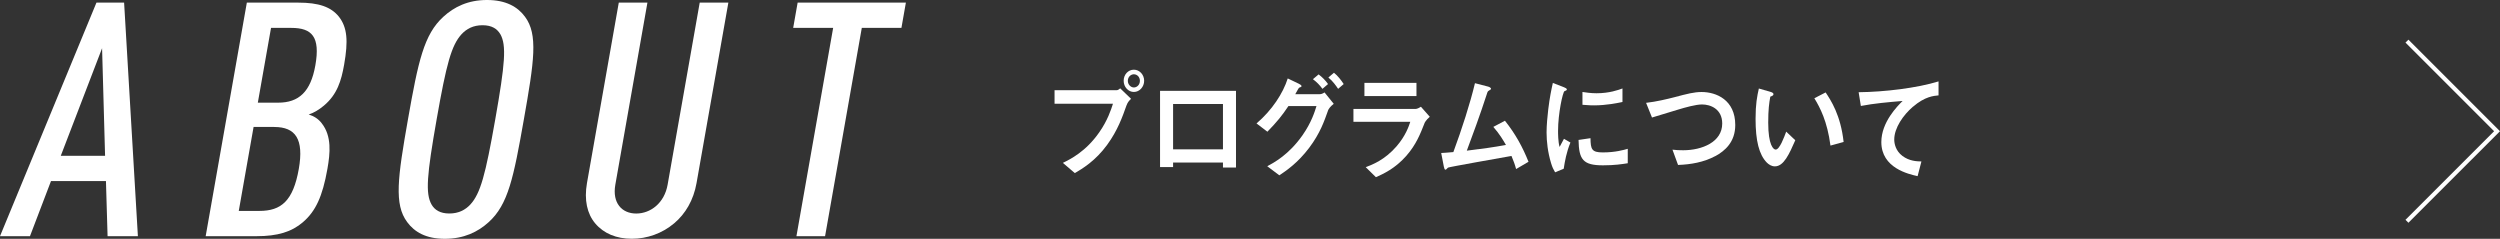<?xml version="1.0" encoding="UTF-8"?><svg id="a" xmlns="http://www.w3.org/2000/svg" width="600.49" height="57.36" viewBox="0 0 600.49 57.36"><rect x="0" y="0" width="600.49" height="57.36" fill="#333333" stroke="none"/><defs><style>.b{fill:none;stroke:#fff;stroke-miterlimit:10;}.c{fill:#fff;stroke-width:0px;}</style></defs><path class="c" d="M25.84,56.73l-.39-13.24h-13.2l-5.05,13.24H0L23.17.63h6.64l3.31,56.1h-7.28ZM24.52,11.58l-9.92,25.84h10.64l-.72-25.84Z"/><path class="c" d="M72.8,53.34c-2.74,2.36-6.12,3.39-11.16,3.39h-12.24L59.29.63h12.32c4.96,0,7.9,1.02,9.8,3.39,2.02,2.6,2.25,5.83,1.25,11.5-.68,3.86-1.66,7.17-4.86,9.85-1.13.95-2.39,1.73-3.65,2.13,1.29.39,2.37,1.1,3.14,2.13,2.42,3.07,2.02,7.17,1.35,10.95-1.17,6.62-2.83,10.16-5.85,12.76ZM65.87,30.49h-4.96l-3.56,20.17h4.96c5.2,0,8.1-2.36,9.46-10.08,1.26-7.17-.78-10.08-5.9-10.08ZM69.98,6.7h-4.88l-3.17,17.96h4.88c4.96,0,7.82-2.6,8.94-8.98,1.21-6.85-.82-8.98-5.78-8.98Z"/><path class="c" d="M117.4,53.34c-2.58,2.36-5.99,4.02-10.55,4.02s-7.31-1.65-9.05-4.02c-3.17-4.25-2.28-10.64.19-24.66,2.47-14.02,3.84-20.41,8.51-24.66,2.58-2.36,5.91-4.02,10.47-4.02s7.39,1.65,9.13,4.02c3.17,4.25,2.21,10.64-.27,24.66-2.47,14.02-3.76,20.41-8.43,24.66ZM120.16,8.19c-.74-1.26-2.02-2.13-4.26-2.13s-3.83.87-5.01,2.13c-2.47,2.68-3.67,7.17-6.01,20.48s-2.74,17.81-1.21,20.48c.74,1.26,2.02,2.13,4.26,2.13s3.83-.87,5.02-2.13c2.47-2.68,3.66-7.17,6.01-20.48s2.74-17.81,1.21-20.48Z"/><path class="c" d="M161.92,53.65c-2.91,2.44-6.49,3.7-10.17,3.7s-6.74-1.26-8.79-3.7c-1.92-2.28-2.69-5.59-1.97-9.69L148.63.63h6.88l-7.71,43.73c-.78,4.41,1.58,6.93,5.02,6.93s6.77-2.52,7.54-6.93L168.07.63h6.88l-7.64,43.33c-.72,4.1-2.67,7.41-5.39,9.69Z"/><path class="c" d="M207,6.7l-8.82,50.03h-6.88l8.82-50.03h-9.6l1.07-6.07h26l-1.07,6.07h-9.52Z"/><path class="c" d="M270.59,25.29c-1,2.83-2.13,6.02-4.63,9.46-2.82,3.89-5.98,5.77-7.79,6.83l-2.87-2.46c1.79-.87,5.53-2.72,8.74-7.34,2-2.86,2.82-5.4,3.29-6.86h-14.03v-3.25h14.9c.32,0,.61-.22.87-.45l2.61,2.52c-.42.39-.82.81-1.08,1.54ZM272.35,22.09c-1.34,0-2.45-1.2-2.45-2.69s1.08-2.66,2.45-2.66,2.47,1.2,2.47,2.66-1.11,2.69-2.47,2.69ZM272.35,17.84c-.76,0-1.45.67-1.45,1.57s.71,1.6,1.45,1.6,1.45-.64,1.45-1.6c0-.9-.66-1.57-1.45-1.57Z"/><path class="c" d="M293.75,40.24v-1.2h-11.98v1.09h-3.13v-18.31h18.24v18.42h-3.13ZM293.75,24.98h-11.98v10.89h11.98v-10.89Z"/><path class="c" d="M318.97,26.6c-.9,2.52-1.87,5.38-4.47,8.85-2.79,3.72-5.66,5.63-7.21,6.66l-2.9-2.18c1.61-.87,5.16-2.74,8.45-7.42,2.21-3.16,2.97-5.74,3.37-7.03h-6.74c-1.53,2.3-2.69,3.72-5.05,6.16l-2.61-1.99c3.74-3.19,6.37-7.25,7.5-10.81l2.63,1.26c.21.11.68.34.68.59,0,.17-.16.22-.6.39-.29.36-.61,1.09-.9,1.54h5.9c.26,0,.63-.08,1.13-.42l2.21,2.74c-.84.64-1.26,1.26-1.4,1.65ZM317.65,21.34c-.68-.92-1.34-1.6-2.29-2.32l1.37-1.15c.9.7,1.61,1.4,2.26,2.32l-1.34,1.15ZM321.41,21.34c-.47-.7-1.26-1.85-2.34-2.72l1.34-1.15c.89.7,1.74,1.79,2.34,2.72l-1.34,1.15Z"/><path class="c" d="M342.15,29.63c-1,2.52-1.97,5.07-4.34,7.78-2.69,3.08-5.58,4.37-7.32,5.15l-2.45-2.41c1.58-.59,4.53-1.71,7.37-4.96,2.21-2.55,2.97-4.82,3.34-5.94h-13.66v-3.08h14.92c.42,0,.97-.34,1.29-.53l2.13,2.41c-.92.78-1.21,1.4-1.29,1.57ZM327.73,23.07v-3.16h12.5v3.16h-12.5Z"/><path class="c" d="M364.16,40.6c-.32-1.2-.58-1.85-1.11-3.14-2.53.45-15.06,2.66-15.24,2.8-.05.03-.37.36-.4.39-.05.06-.11.11-.21.11-.21,0-.29-.25-.4-.76l-.63-3.25c.63-.03,1.4-.08,2.92-.22,2.05-5.54,4.03-11.68,5.19-16.55l3.11.81c.24.06.74.25.74.53,0,.14-.05.17-.5.45-.26.14-.32.22-.55.98-1.4,4.34-3.61,10.42-4.76,13.44,3.74-.45,6.5-.84,9.4-1.37-.66-1.15-1.55-2.66-3.03-4.34l2.79-1.48c2.58,3.25,4.26,6.36,5.66,9.86l-2.97,1.74Z"/><path class="c" d="M375.61,40.52l-2.08.87c-.42-.73-.66-1.18-.97-2.21-.79-2.6-1.08-5.21-1.08-7.36,0-1.79.21-3.86.4-5.52.37-3.02.74-4.73,1.11-6.38l2.68,1.04c.18.08.68.28.68.5,0,.06-.03.17-.13.25-.05.03-.39.17-.45.2-.4.25-1.53,5.32-1.53,9.55,0,.48,0,2.63.37,3.84.32-.59.47-.87,1.05-1.96l1.55.9c-.95,2.3-1.34,4.51-1.61,6.3ZM385.03,39.71c-4.79,0-5.79-1.37-5.87-6.1l2.87-.42c.03,2.66.29,3.42,2.95,3.42,3,0,5.05-.59,6-.87v3.47c-1.4.22-3.16.5-5.95.5ZM382.92,25.31c-.21,0-1.42,0-2.82-.14v-3.08c.76.11,1.95.31,3.37.31,3.08,0,5.24-.78,6.24-1.15v3.25c-1.21.25-3.87.81-6.79.81Z"/><path class="c" d="M412.01,37.49c-2.76,1.48-5.87,2.02-8.95,2.13l-1.34-3.67c.79.11,1.76.14,2.58.14,4.5,0,9.37-1.96,9.37-6.41,0-3.53-2.84-4.59-4.84-4.59-1.5,0-4,.7-5.84,1.26-.97.28-5.29,1.62-6.19,1.88l-1.42-3.53c2.5-.28,5.03-.9,6.76-1.34,3.16-.84,4.79-1.26,6.58-1.26,3.53,0,8.08,1.9,8.08,7.92,0,4.09-2.47,6.22-4.79,7.48Z"/><path class="c" d="M426.32,39.96c-.84,0-1.5-.48-1.95-.92-1.84-1.9-2.69-5.18-2.69-10.5,0-3.58.37-5.4.79-7.28l2.9.84c.18.06.61.2.61.53,0,.31-.32.42-.76.59-.29,1.54-.5,3.16-.5,6.24,0,5.46,1.26,6.47,1.79,6.47.95,0,2.03-2.97,2.53-4.31l2.18,2.07c-1.45,3.3-2.76,6.27-4.9,6.27ZM439.67,34.97c-.76-5.82-2.5-9.13-3.87-11.37l2.71-1.4c1.26,1.9,3.61,5.43,4.32,11.9l-3.16.87Z"/><path class="c" d="M459.49,25.62c-2.32,1.99-4.5,5.1-4.5,7.9,0,.95.32,2.69,1.95,3.92,1.66,1.26,3.47,1.32,4.58,1.34l-.92,3.53c-2.13-.48-8.71-1.93-8.71-8.18,0-4.79,3.87-8.65,5.11-9.88-3.34.28-6.9.59-10.03,1.2l-.53-3.3c6.19-.06,14.06-1.01,19.19-2.6v3.36c-1.13.11-3.26.25-6.13,2.72Z"/><polyline class="b" points="578.14 9.88 599.78 31.52 578.14 53.15"/></svg>